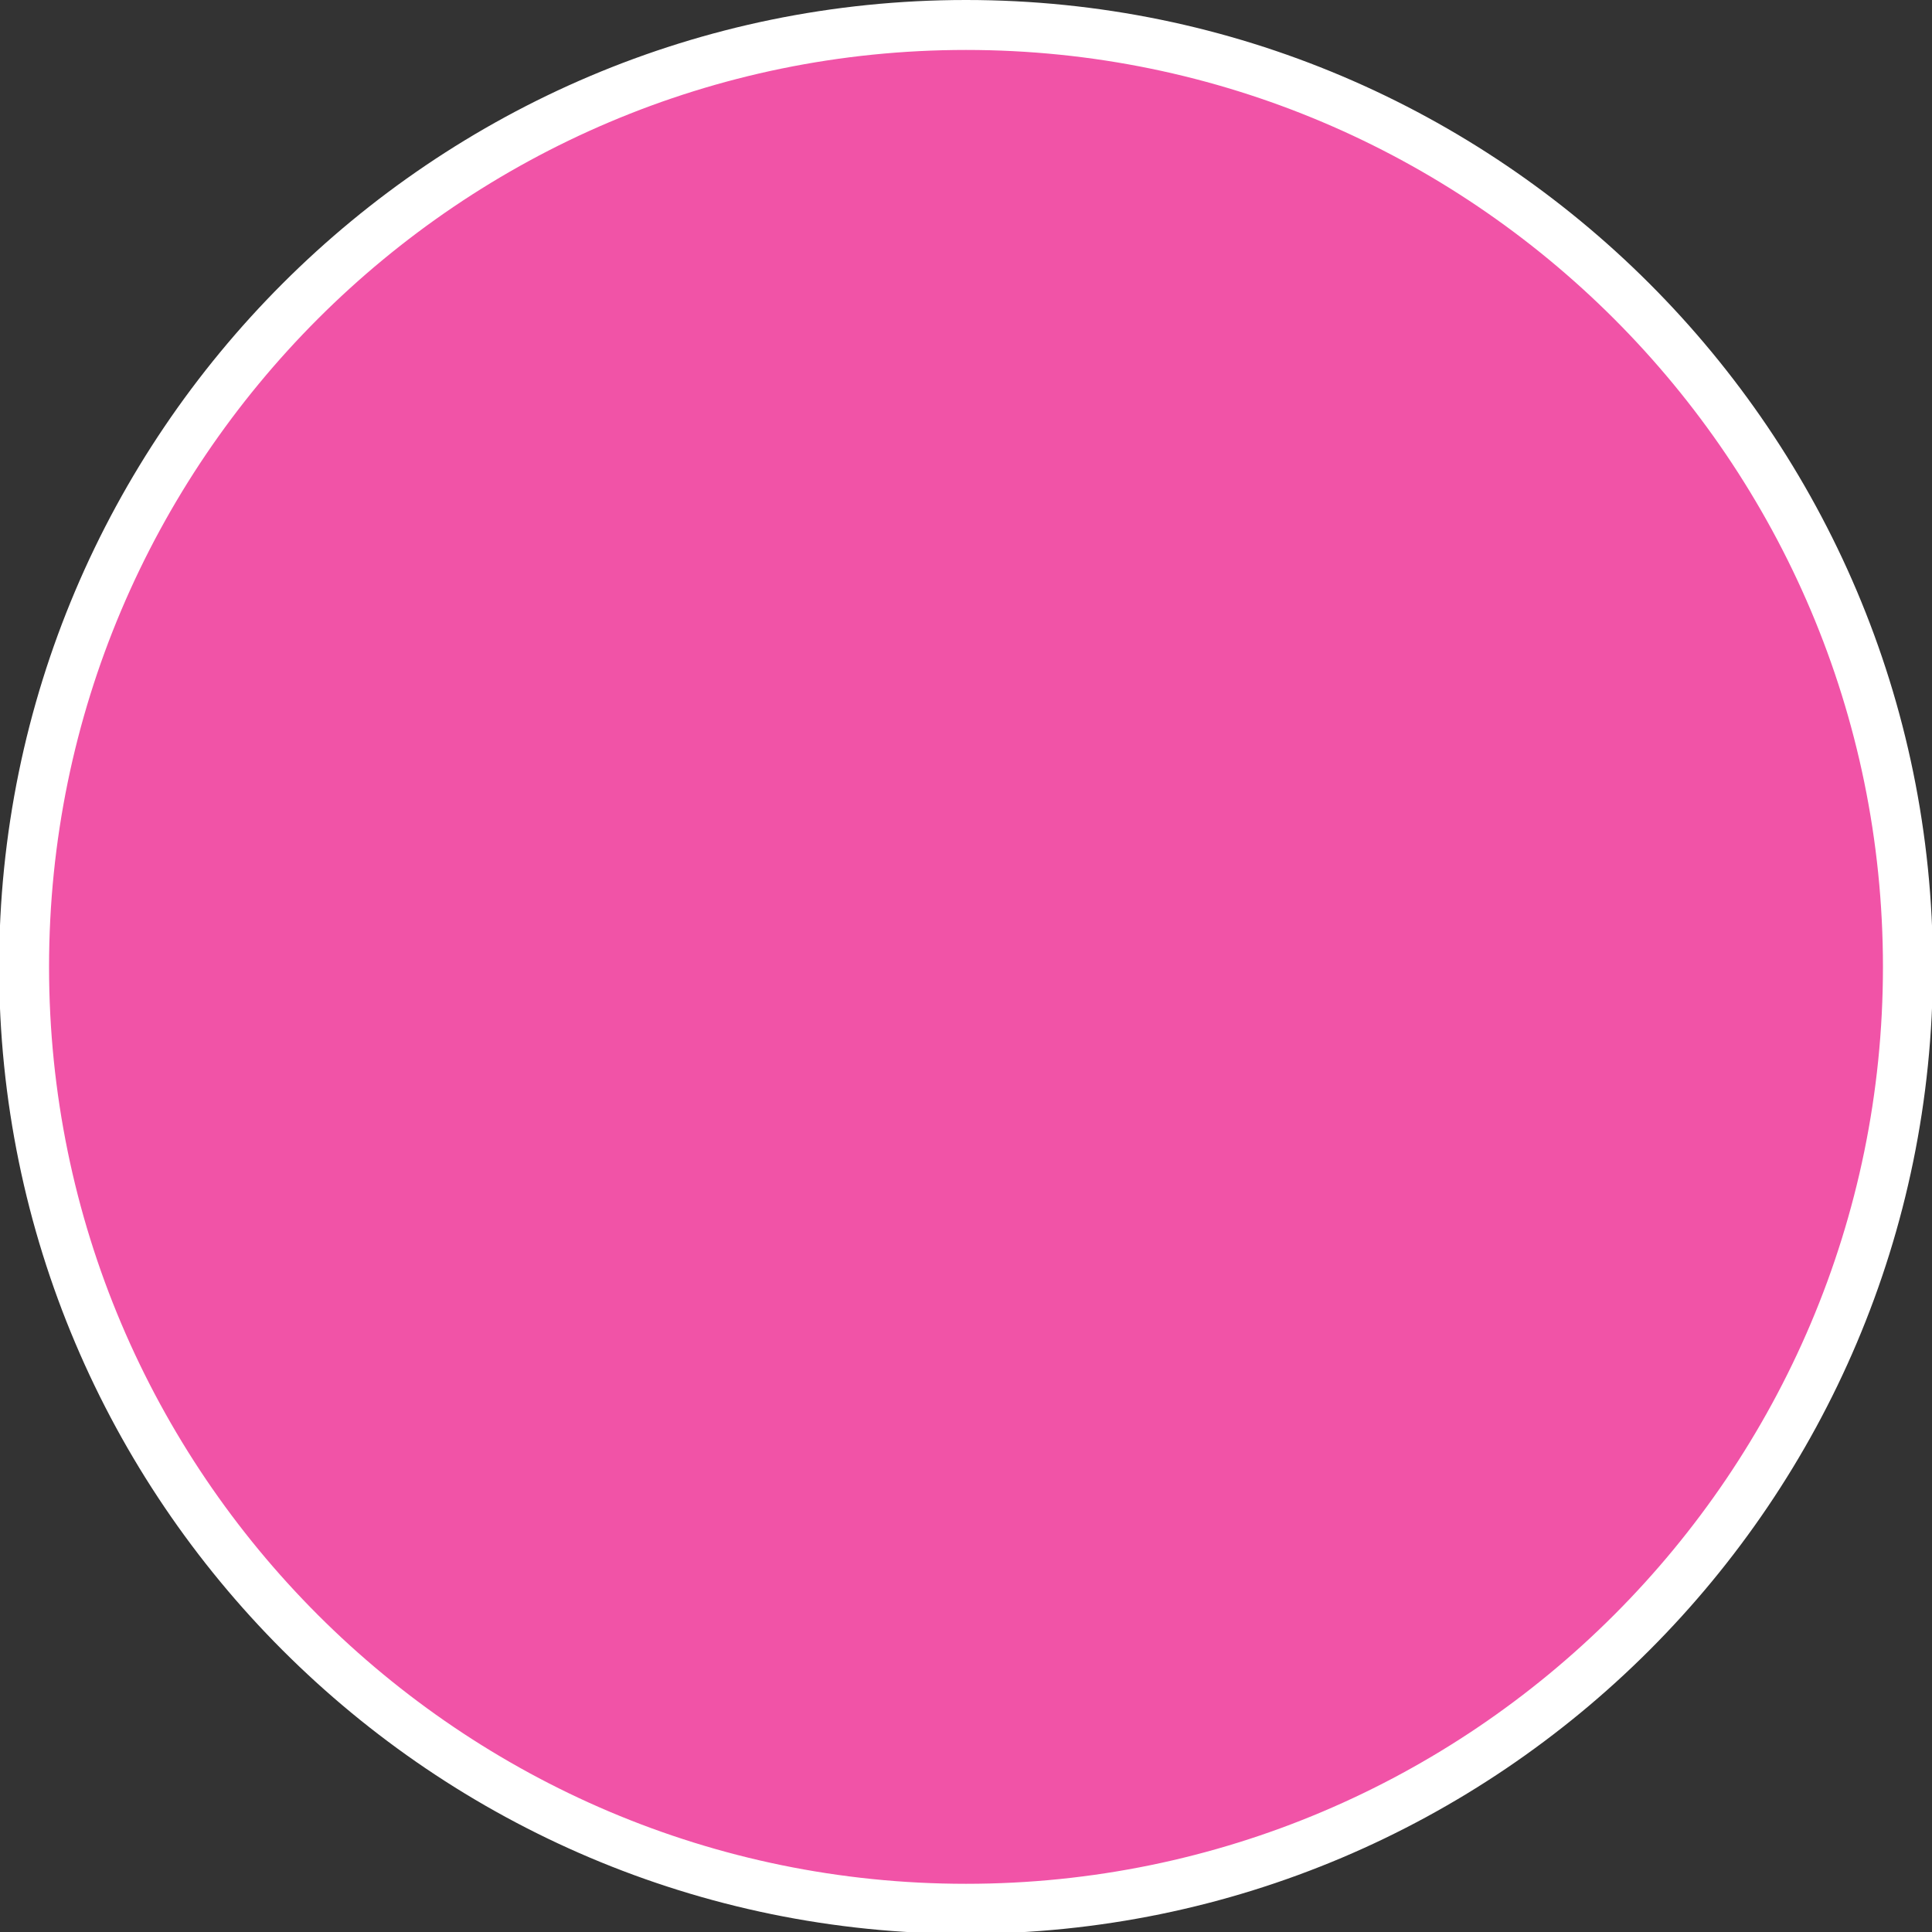 <?xml version="1.0" encoding="UTF-8"?>
<svg id="Layer_1" data-name="Layer 1" xmlns="http://www.w3.org/2000/svg" viewBox="0 0 540 540">
  <rect x="0" y="0" width="540" height="540" fill="#333333" stroke="none"/>
  <defs>
    <style>
      .cls-1 {
        fill: #fff;
      }

      .cls-2 {
        fill: #f153a7;
      }
    </style>
  </defs>
  <circle class="cls-2" cx="270" cy="270.25" r="263.27"/>
  <path class="cls-1" d="M270,540.5C120.98,540.5-.25,419.27-.25,270.25S120.98,0,270,0s270.25,121.24,270.25,270.25-121.23,270.25-270.25,270.25ZM270,13.96C128.68,13.96,13.71,128.93,13.71,270.25s114.97,256.28,256.29,256.28,256.29-114.97,256.29-256.28S411.32,13.96,270,13.96Z"/>
</svg>